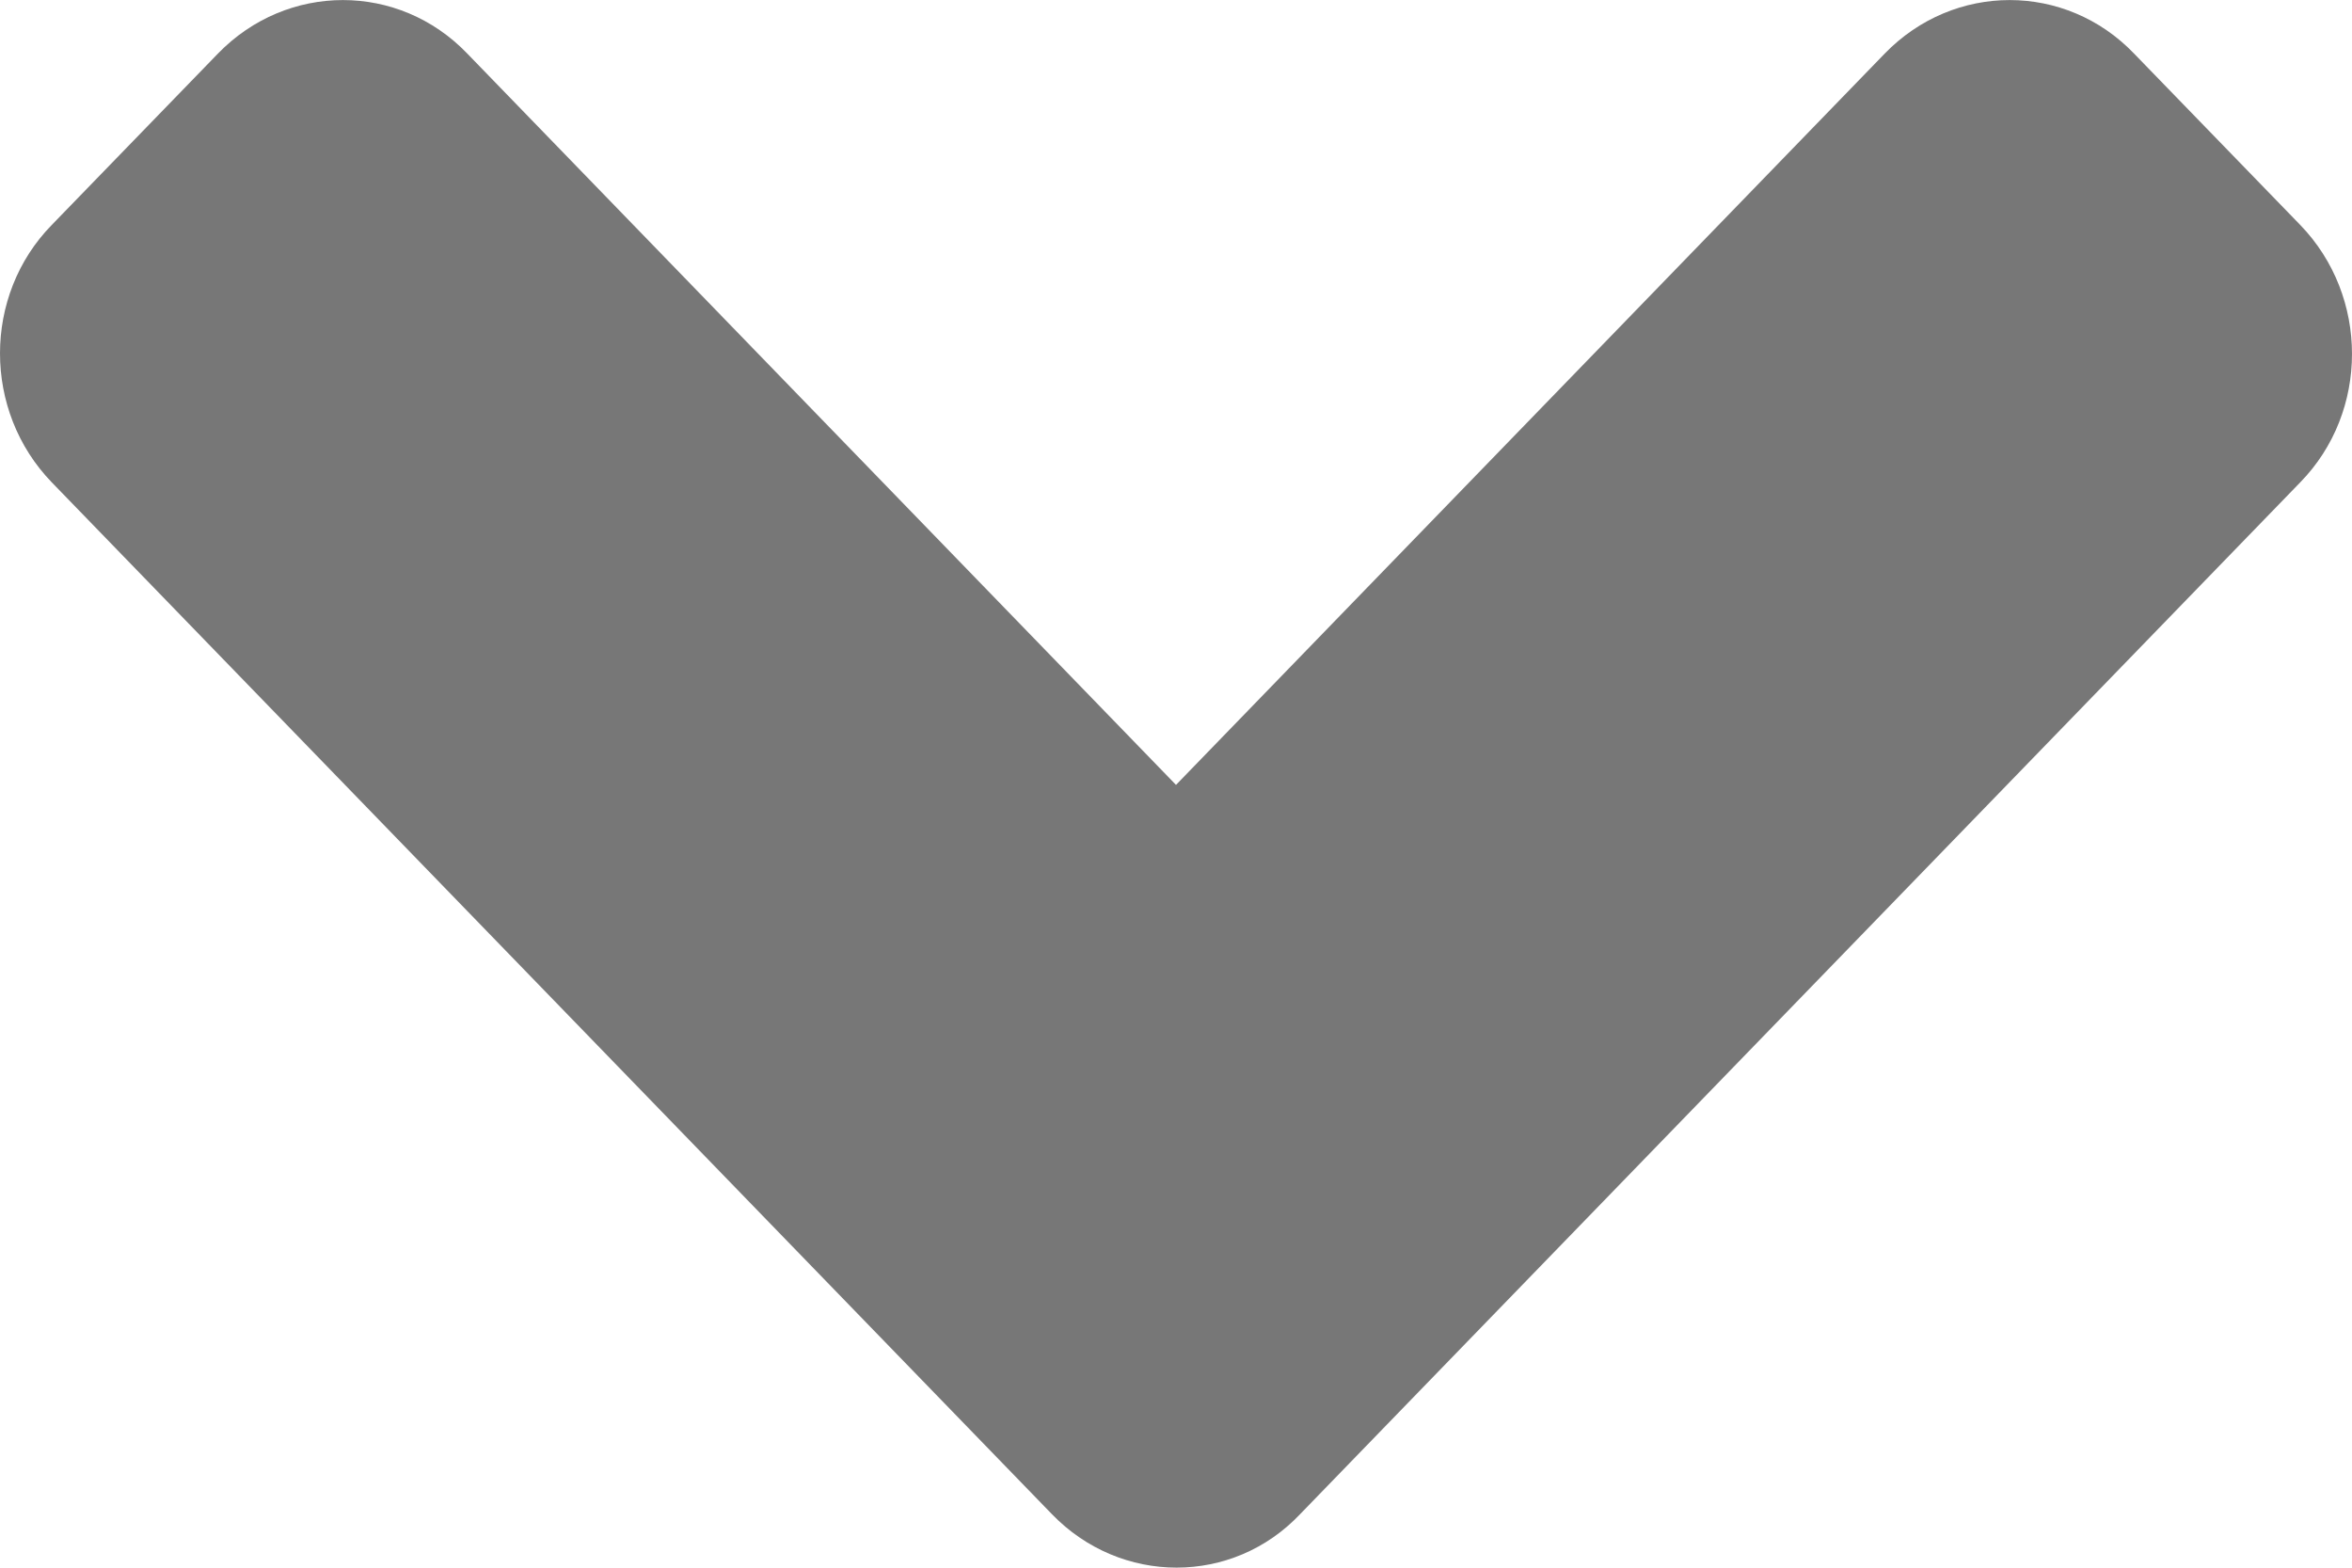 <svg width="9" height="6" viewBox="0 0 9 6" fill="none" xmlns="http://www.w3.org/2000/svg">
<path d="M4.025 5.795L0.198 1.846C-0.066 1.573 -0.066 1.131 0.198 0.861L0.834 0.205C1.099 -0.068 1.526 -0.068 1.788 0.205L4.5 3.004L7.212 0.205C7.477 -0.068 7.904 -0.068 8.166 0.205L8.802 0.861C9.066 1.134 9.066 1.576 8.802 1.846L4.975 5.795C4.717 6.068 4.289 6.068 4.025 5.795Z" fill="#777777"/>
</svg>
